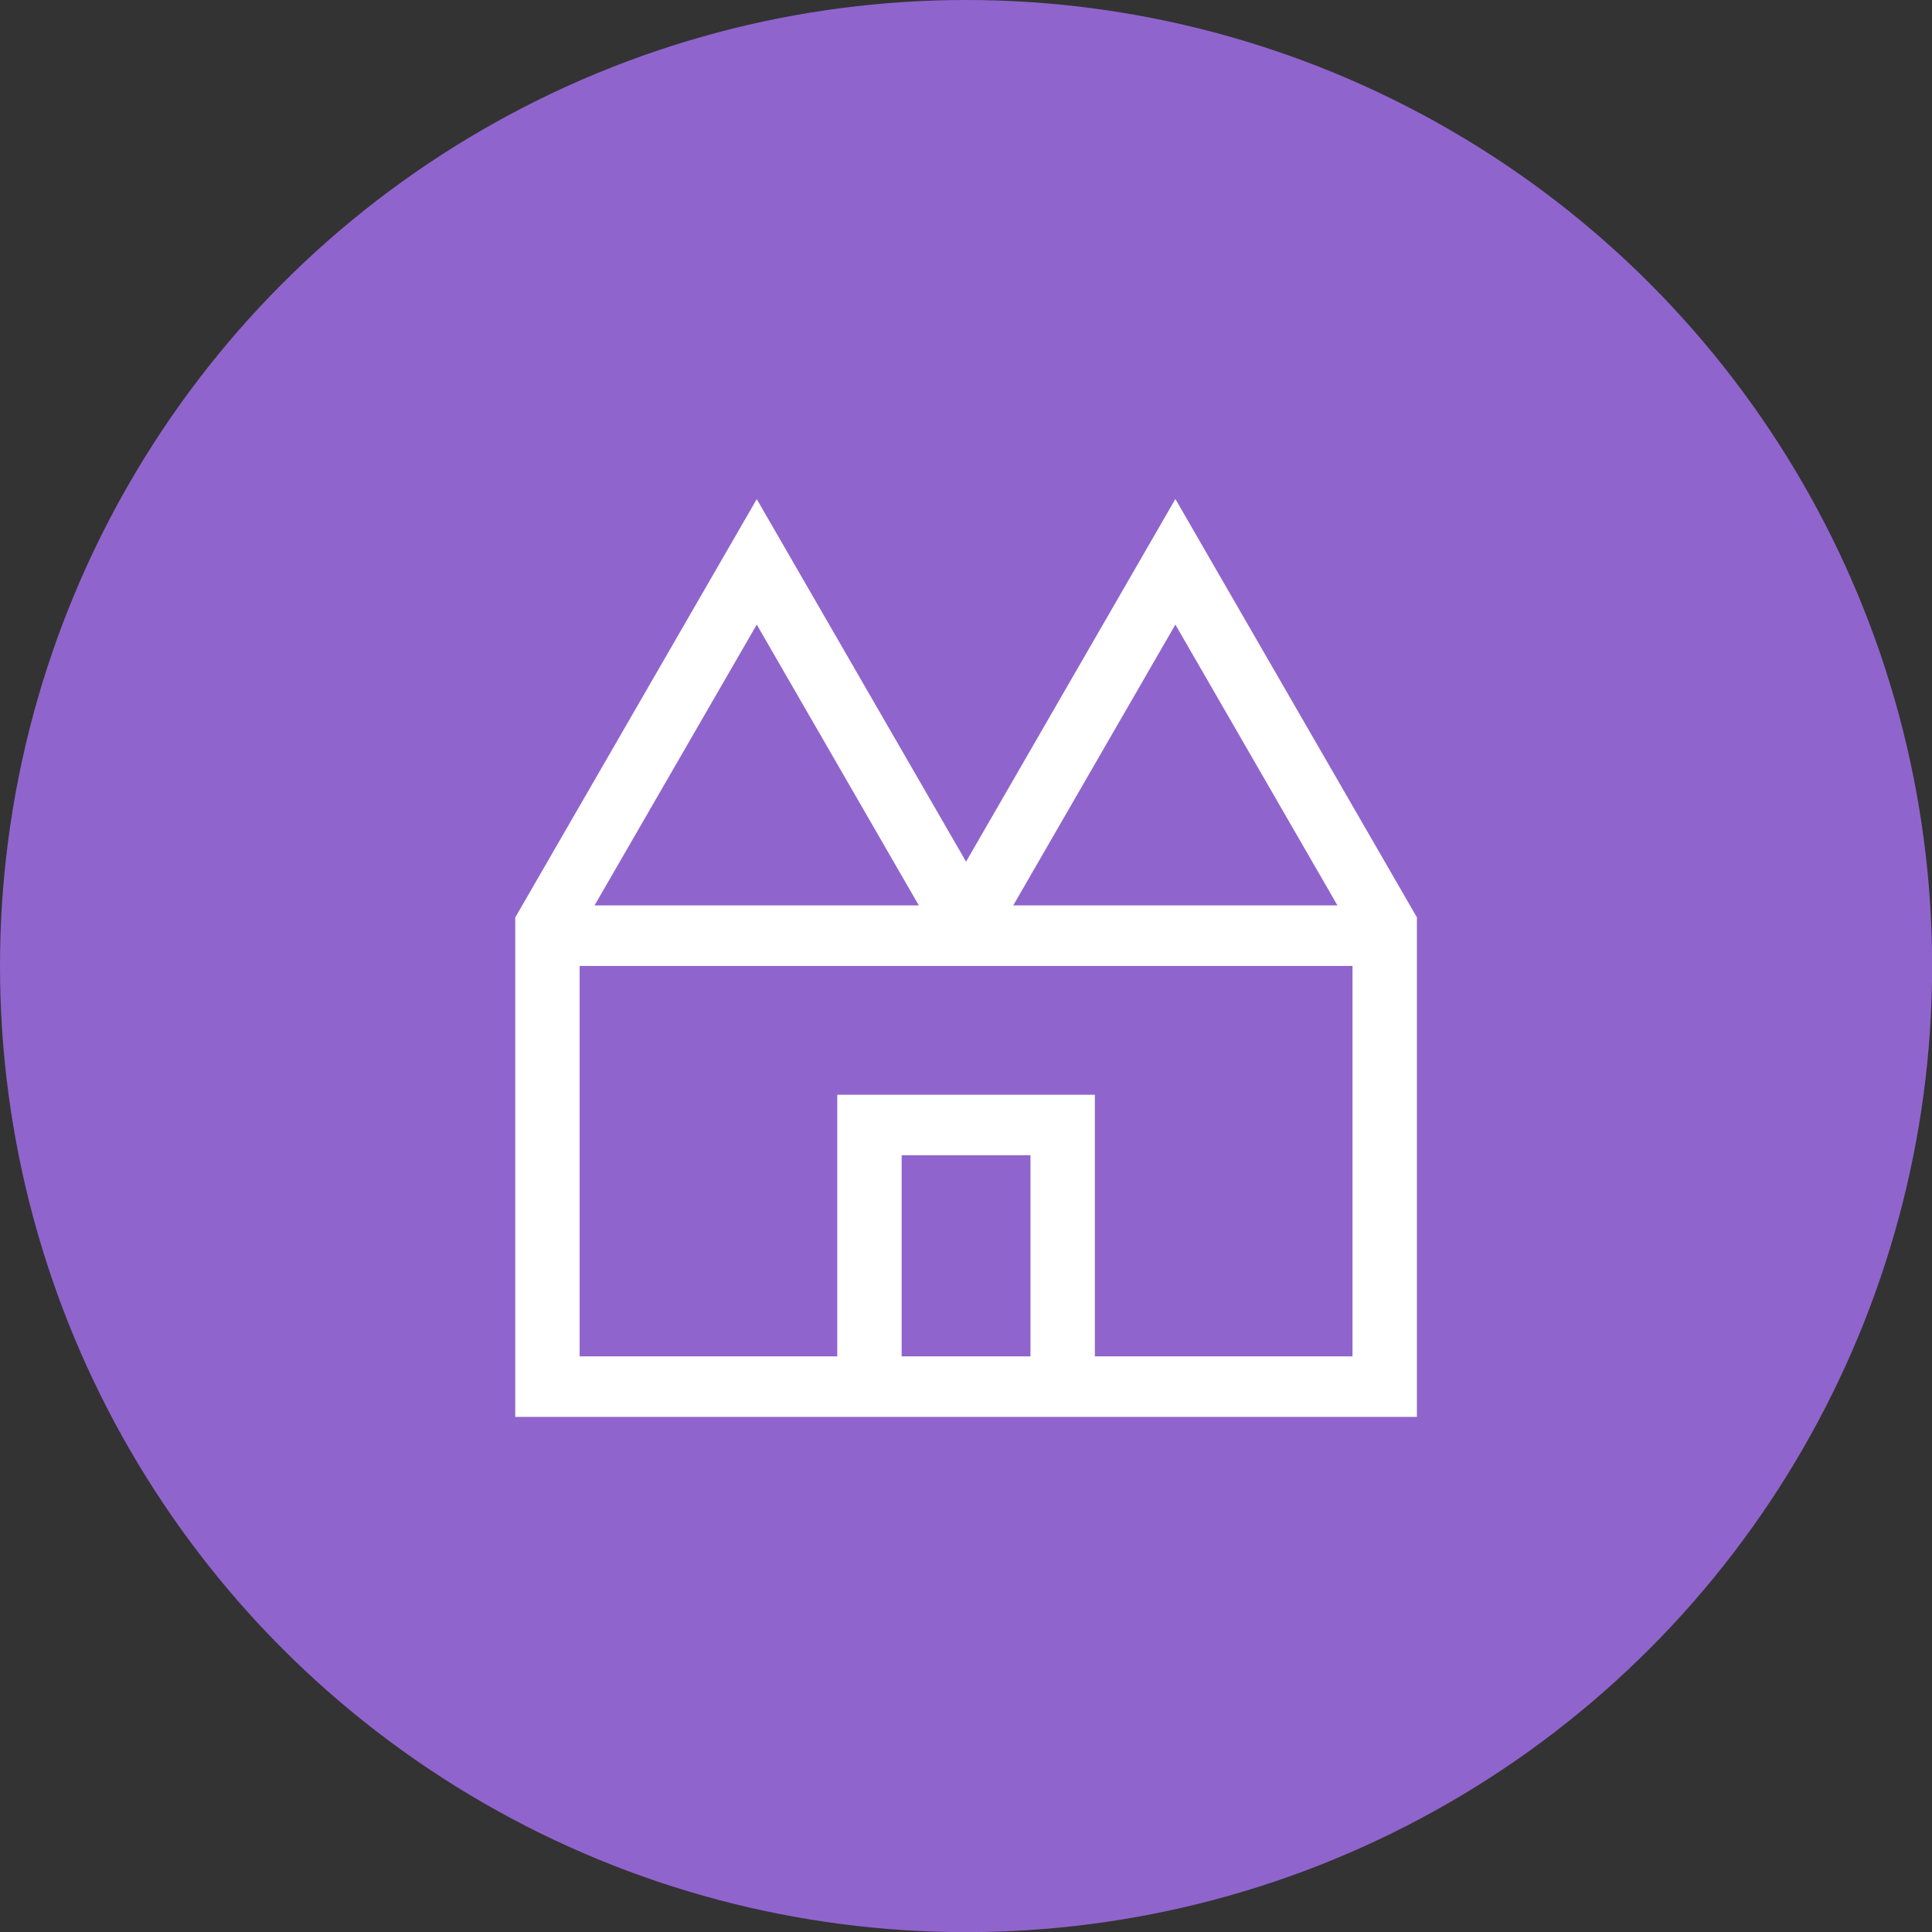 <?xml version="1.0" encoding="UTF-8"?>
<!-- Generator: Adobe Illustrator 27.4.0, SVG Export Plug-In . SVG Version: 6.00 Build 0)  -->
<svg xmlns="http://www.w3.org/2000/svg" xmlns:xlink="http://www.w3.org/1999/xlink" version="1.1" id="Layer_1" x="0px" y="0px" viewBox="0 0 143.99 143.99" style="enable-background:new 0 0 143.99 143.99;" xml:space="preserve">
<rect x="0" y="0" width="143.99" height="143.99" fill="#333333" stroke="none"/>
<style type="text/css">
	.st0{fill:#9064CD;}
	.st1{fill:#FFFFFF;}
</style>
<g>
	<circle class="st0" cx="72" cy="72" r="72"></circle>
	<path class="st1" d="M72,64.22L56.4,37.2l-18,31.18v37.22h67.2V68.37l-18-31.18L72,64.22z M56.4,46.55l12.08,20.93H44.31   L56.4,46.55z M76.8,101.09h-9.6V86.1h9.6V101.09z M100.8,101.09H81.6v-19.5H62.4v19.5H43.2v-29.1h57.6V101.09z M75.51,67.49   L87.6,46.55l12.08,20.93H75.51z"></path>
</g>
</svg>
